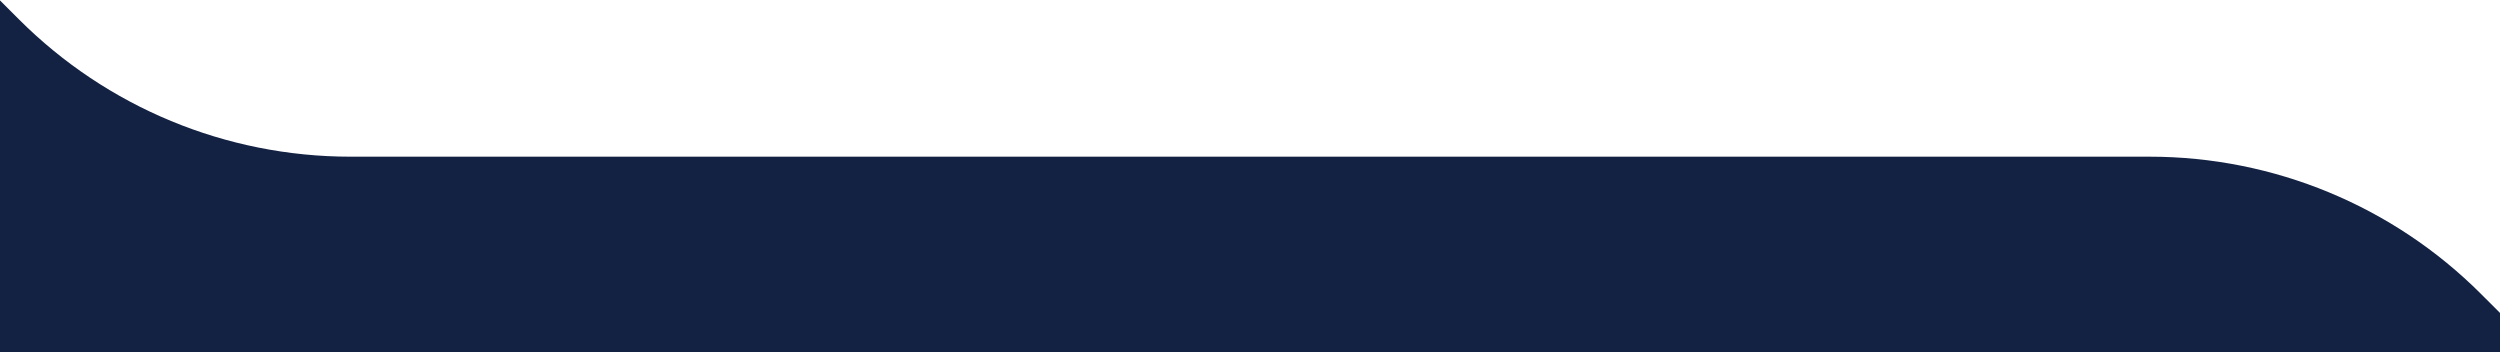 <svg width="1280" height="181" viewBox="0 0 1280 181" fill="none" xmlns="http://www.w3.org/2000/svg">
<path d="M1280 180.22L0 180.22L1.57361e-05 0.22L9.706 9.925C54.714 54.934 115.759 80.22 179.411 80.22L1100.59 80.22C1164.24 80.22 1225.29 105.505 1270.29 150.514L1280 160.22L1280 180.22Z" fill="#132243"/>
</svg>
